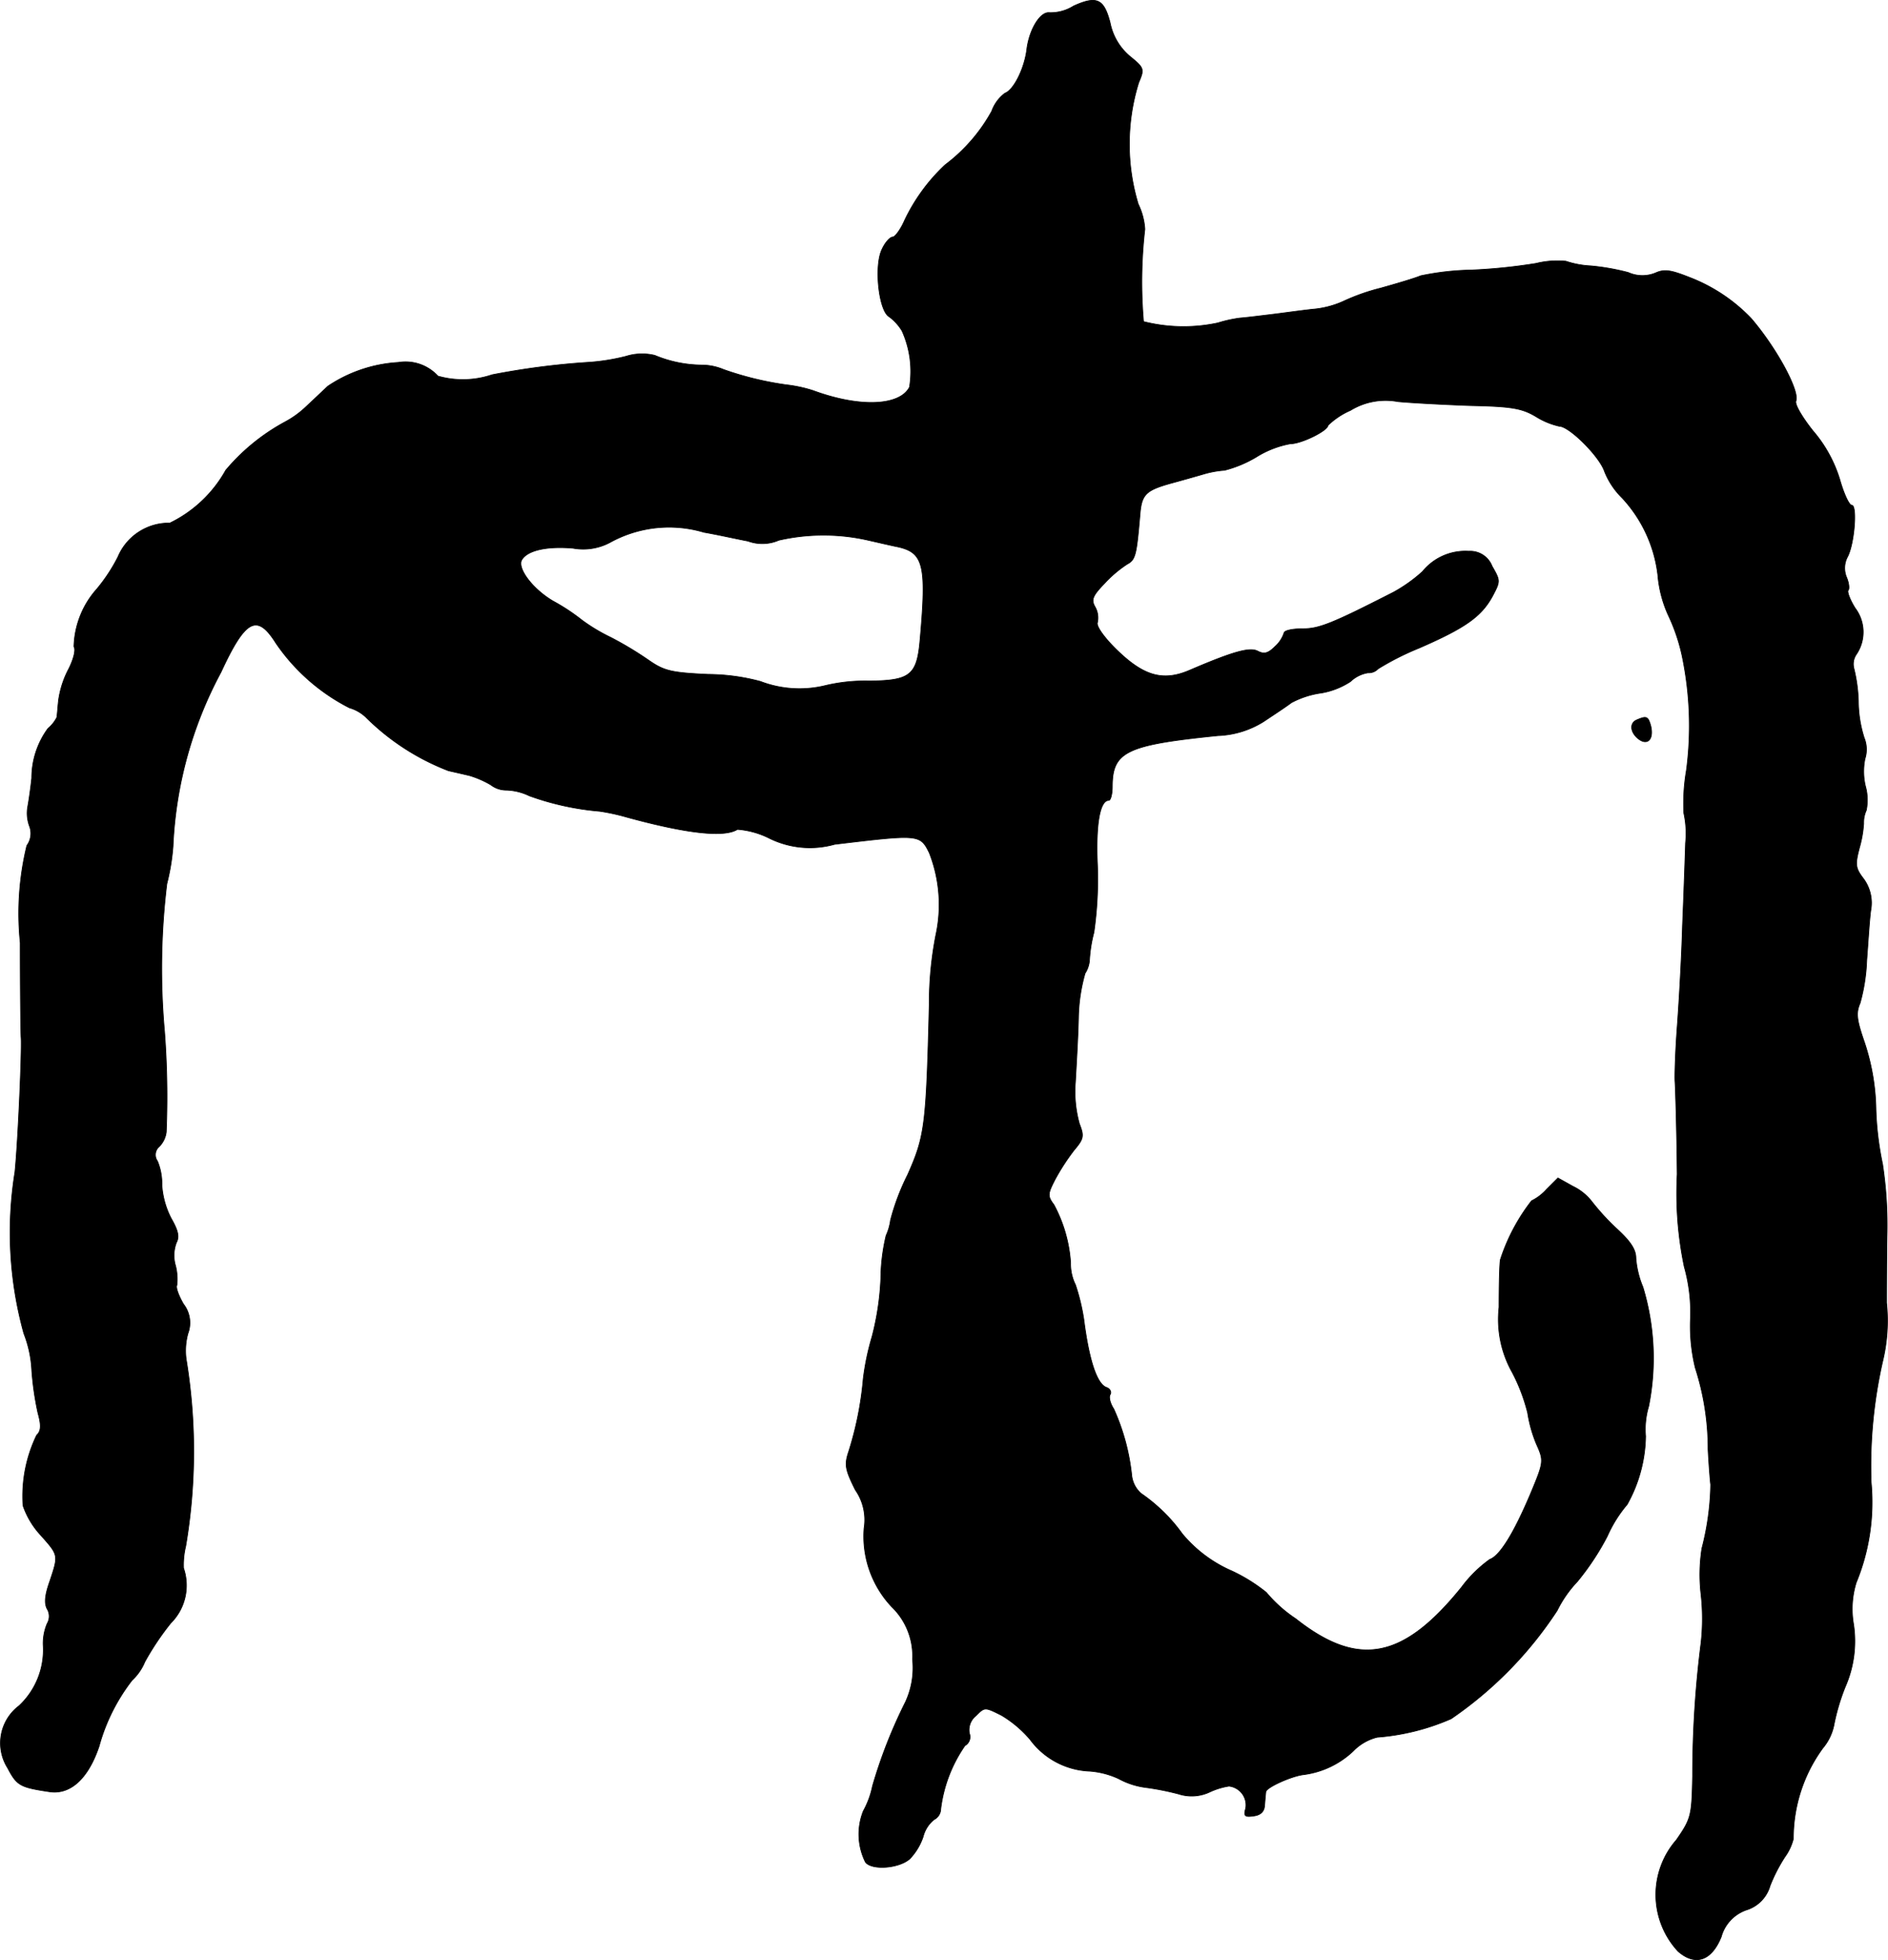 <?xml version="1.0" encoding="UTF-8"?>
<svg xmlns="http://www.w3.org/2000/svg"
     version="1.1"
     width="9.169mm"
     height="9.518mm"
     viewBox="0 0 25.99 26.981">
   <defs>
      <style type="text/css"><![CDATA[
      .a {
        stroke: #000;
        stroke-linecap: round;
        stroke-linejoin: round;
        stroke-width: 0.01px;
      }
    ]]></style>
   </defs>
   <path class="a"
         d="M14.779.083A.593.593,0,0,1,14.434.174c-.121,0-.26.23-.297.491-.03.273-.182.575-.303.618a.535.535,0,0,0-.182.248,2.331,2.331,0,0,1-.642.739,2.537,2.537,0,0,0-.557.763c-.055.127-.133.23-.164.23-.036,0-.103.073-.145.164-.115.224-.048.854.097.933a.687.687,0,0,1,.176.194,1.355,1.355,0,0,1,.103.775c-.133.26-.684.285-1.326.048a1.906,1.906,0,0,0-.363-.079,4.381,4.381,0,0,1-.872-.212.786.786,0,0,0-.303-.061,1.716,1.716,0,0,1-.642-.133.734.734,0,0,0-.394.012,2.859,2.859,0,0,1-.545.085,10.396,10.396,0,0,0-1.302.17,1.255,1.255,0,0,1-.745.018A.604.604,0,0,0,5.482,4.989a1.939,1.939,0,0,0-.969.327c-.091.085-.224.212-.303.285a1.306,1.306,0,0,1-.285.206,2.812,2.812,0,0,0-.818.666,1.76,1.76,0,0,1-.769.727.762.762,0,0,0-.715.466,2.327,2.327,0,0,1-.291.442,1.24,1.24,0,0,0-.315.793c.03.042-.006.176-.073.309a1.314,1.314,0,0,0-.139.43c-.012.109-.018.212-.024.236a.481.481,0,0,1-.121.151,1.153,1.153,0,0,0-.224.684c-.012.115-.036.291-.055.394a.513.513,0,0,0,.024.267.28.28,0,0,1-.036.267,3.948,3.948,0,0,0-.091,1.339c0,.636.006,1.224.012,1.308.012.182-.042,1.417-.085,1.847A5.203,5.203,0,0,0,.328,18.356a1.605,1.605,0,0,1,.109.515,4.151,4.151,0,0,0,.085.581c.048.17.042.248-.018.303a1.929,1.929,0,0,0-.188.969,1.142,1.142,0,0,0,.248.412c.242.273.242.267.121.63-.067.188-.079.303-.036.382a.197.197,0,0,1,0,.2A.697.697,0,0,0,.594,22.645a1.054,1.054,0,0,1-.333.836.642.642,0,0,0-.157.854c.127.242.17.267.569.327.291.048.539-.176.69-.624a2.607,2.607,0,0,1,.454-.909.724.724,0,0,0,.176-.254,3.726,3.726,0,0,1,.357-.533.733.733,0,0,0,.176-.757,1.1,1.1,0,0,1,.03-.303,7.811,7.811,0,0,0,.006-2.574.892.892,0,0,1,.024-.351.419.419,0,0,0-.061-.406c-.067-.115-.109-.23-.091-.26a.746.746,0,0,0-.018-.267.5.5,0,0,1,.012-.321c.042-.079.024-.164-.073-.333a1.168,1.168,0,0,1-.127-.454.818.818,0,0,0-.061-.333.148.148,0,0,1,.024-.2.345.345,0,0,0,.097-.2,11.887,11.887,0,0,0-.024-1.387A9.675,9.675,0,0,1,2.296,12.166a2.987,2.987,0,0,0,.085-.515A5.571,5.571,0,0,1,3.041,9.253c.339-.733.497-.812.757-.4a2.716,2.716,0,0,0,1.012.89.55.55,0,0,1,.23.133,3.275,3.275,0,0,0,1.133.733c.079.018.212.048.291.067a1.328,1.328,0,0,1,.291.127.35.35,0,0,0,.218.073.786.786,0,0,1,.315.079,3.776,3.776,0,0,0,.969.212,2.913,2.913,0,0,1,.363.079c.836.23,1.351.285,1.532.17a1.181,1.181,0,0,1,.436.121,1.257,1.257,0,0,0,.902.085c1.163-.139,1.175-.139,1.302.115a1.956,1.956,0,0,1,.091,1.133,4.898,4.898,0,0,0-.091.963c-.042,1.666-.061,1.805-.297,2.338a3.121,3.121,0,0,0-.236.624.744.744,0,0,1-.061.212,2.626,2.626,0,0,0-.073.594,3.79,3.79,0,0,1-.121.8,3.532,3.532,0,0,0-.121.581,4.633,4.633,0,0,1-.2.999c-.061.182-.048.248.091.527a.722.722,0,0,1,.121.527,1.413,1.413,0,0,0,.382,1.084.939.939,0,0,1,.285.721,1.118,1.118,0,0,1-.097.588,6.777,6.777,0,0,0-.454,1.157,1.209,1.209,0,0,1-.127.345.86.86,0,0,0,.03.703c.091.115.466.085.612-.048a.824.824,0,0,0,.182-.303.439.439,0,0,1,.151-.236.166.166,0,0,0,.091-.145,1.949,1.949,0,0,1,.333-.872.137.137,0,0,0,.061-.17.251.251,0,0,1,.091-.242c.121-.121.121-.121.351-.006a1.579,1.579,0,0,1,.394.333,1.072,1.072,0,0,0,.824.436,1.152,1.152,0,0,1,.394.103,1.057,1.057,0,0,0,.369.121,3.642,3.642,0,0,1,.46.091.582.582,0,0,0,.418-.024.988.988,0,0,1,.273-.085.263.263,0,0,1,.233.289l-.003.019c-.03.103-.012.121.109.103.097-.012.145-.061.151-.139.006-.067.012-.151.018-.194.006-.061.357-.218.521-.236a1.223,1.223,0,0,0,.678-.321.693.693,0,0,1,.333-.194,3.133,3.133,0,0,0,1.018-.254,5.348,5.348,0,0,0,1.46-1.49,1.636,1.636,0,0,1,.279-.4,3.564,3.564,0,0,0,.412-.624,1.784,1.784,0,0,1,.273-.436,1.989,1.989,0,0,0,.254-.939,1.107,1.107,0,0,1,.042-.412,3.383,3.383,0,0,0-.079-1.641,1.269,1.269,0,0,1-.097-.4c0-.121-.079-.236-.273-.412a3.23,3.23,0,0,1-.327-.357.732.732,0,0,0-.267-.218l-.206-.115-.157.157a.679.679,0,0,1-.206.157,2.637,2.637,0,0,0-.43.812c-.012.073-.018.363-.018.654a1.488,1.488,0,0,0,.182.896,2.48,2.48,0,0,1,.212.557,1.856,1.856,0,0,0,.121.43c.103.23.103.242-.079.678-.23.545-.424.86-.563.909a1.765,1.765,0,0,0-.388.382c-.806.999-1.423,1.114-2.283.436a1.897,1.897,0,0,1-.406-.363,2.309,2.309,0,0,0-.478-.297,1.841,1.841,0,0,1-.678-.509,2.291,2.291,0,0,0-.569-.557.389.389,0,0,1-.127-.242,2.973,2.973,0,0,0-.248-.921c-.048-.073-.073-.164-.048-.2.018-.03,0-.079-.055-.097-.127-.048-.236-.363-.309-.933a2.854,2.854,0,0,0-.115-.478.649.649,0,0,1-.067-.303,1.958,1.958,0,0,0-.23-.8c-.091-.121-.085-.151.018-.351a3.022,3.022,0,0,1,.26-.4c.133-.157.139-.194.073-.363a1.652,1.652,0,0,1-.055-.575c.012-.218.036-.612.042-.878a2.375,2.375,0,0,1,.091-.618.382.382,0,0,0,.061-.182,1.937,1.937,0,0,1,.061-.382,5.141,5.141,0,0,0,.048-.933c-.024-.569.036-.884.157-.884.024,0,.048-.085.048-.188,0-.485.194-.575,1.454-.703a1.27,1.27,0,0,0,.63-.194c.127-.085.303-.2.382-.26a1.22,1.22,0,0,1,.412-.133,1.06,1.06,0,0,0,.4-.157.456.456,0,0,1,.242-.121.176.176,0,0,0,.139-.055,3.778,3.778,0,0,1,.563-.285c.642-.279.86-.436,1.012-.715.109-.206.109-.212-.006-.412a.322.322,0,0,0-.321-.206.759.759,0,0,0-.636.279,2.08,2.08,0,0,1-.4.285c-.854.436-1.024.503-1.254.503-.139,0-.254.024-.254.061a.434.434,0,0,1-.121.182c-.097.097-.151.109-.236.067-.109-.061-.333,0-.939.26-.363.157-.63.085-.999-.273-.182-.176-.291-.333-.273-.382a.305.305,0,0,0-.03-.212c-.061-.103-.036-.157.127-.327a1.658,1.658,0,0,1,.315-.267c.115-.061.127-.133.176-.703.024-.26.085-.315.436-.412.133-.036.327-.091.43-.121a1.357,1.357,0,0,1,.297-.055,1.647,1.647,0,0,0,.436-.182,1.336,1.336,0,0,1,.466-.182c.157,0,.521-.182.521-.254a1.045,1.045,0,0,1,.309-.206A.924.924,0,0,1,19.243,5.528c.188.018.642.042,1.005.055.563.012.703.036.896.151a1.046,1.046,0,0,0,.321.133c.139,0,.557.418.624.624a1.062,1.062,0,0,0,.242.363,1.88,1.88,0,0,1,.491,1.06,1.665,1.665,0,0,0,.151.569,2.553,2.553,0,0,1,.182.539,4.683,4.683,0,0,1,.061,1.581,2.683,2.683,0,0,0-.036.588,1.311,1.311,0,0,1,.024.412c-.006.194-.024.703-.042,1.139-.012.43-.048,1.06-.073,1.393s-.036.672-.03.757.024.654.03,1.272a4.94,4.94,0,0,0,.097,1.272,2.318,2.318,0,0,1,.085.727,2.423,2.423,0,0,0,.067.666,3.634,3.634,0,0,1,.176,1.121c.012.23.03.448.036.485a3.707,3.707,0,0,1-.121.878,2.347,2.347,0,0,0-.012.636,3.022,3.022,0,0,1,0,.666A14.385,14.385,0,0,0,23.301,24.45c-.012.545-.018.581-.224.878a1.145,1.145,0,0,0,.024,1.532c.236.206.46.133.594-.2a.544.544,0,0,1,.345-.369.488.488,0,0,0,.327-.333,2.213,2.213,0,0,1,.206-.4.72.72,0,0,0,.115-.248,2.104,2.104,0,0,1,.406-1.248.709.709,0,0,0,.151-.309,2.905,2.905,0,0,1,.157-.533,1.564,1.564,0,0,0,.115-.86,1.236,1.236,0,0,1,.036-.575,2.905,2.905,0,0,0,.206-1.381,6.51,6.51,0,0,1,.157-1.66,2.385,2.385,0,0,0,.055-.812c0-.055,0-.466.006-.909a5.57,5.57,0,0,0-.061-.999,4.283,4.283,0,0,1-.091-.745,3.072,3.072,0,0,0-.157-.927c-.109-.315-.121-.406-.061-.545a2.539,2.539,0,0,0,.091-.588c.018-.23.036-.539.055-.684a.558.558,0,0,0-.097-.436c-.115-.151-.121-.194-.055-.442a1.567,1.567,0,0,0,.055-.321.408.408,0,0,1,.036-.182.702.702,0,0,0-.012-.333.875.875,0,0,1-.006-.376.424.424,0,0,0-.012-.291,1.707,1.707,0,0,1-.079-.503,2.125,2.125,0,0,0-.061-.448.238.238,0,0,1,.036-.2.546.546,0,0,0-.018-.63c-.073-.115-.115-.23-.097-.248s.012-.097-.024-.182a.328.328,0,0,1,.012-.273c.097-.176.139-.715.061-.715-.036,0-.109-.157-.164-.351a1.855,1.855,0,0,0-.369-.672c-.145-.182-.254-.363-.236-.412.055-.139-.273-.739-.618-1.139a2.328,2.328,0,0,0-.848-.563c-.26-.103-.345-.115-.466-.061a.475.475,0,0,1-.376-.006,3.132,3.132,0,0,0-.515-.091A1.282,1.282,0,0,1,21.557,3.596a1.224,1.224,0,0,0-.412.03,7.679,7.679,0,0,1-.89.091,3.726,3.726,0,0,0-.697.079c-.085.036-.333.109-.551.17a2.869,2.869,0,0,0-.515.182,1.277,1.277,0,0,1-.424.109c-.164.018-.424.055-.575.073s-.339.042-.424.048a1.808,1.808,0,0,0-.303.067,2.251,2.251,0,0,1-1.024-.018,6.35,6.35,0,0,1,.018-1.272.912.912,0,0,0-.091-.345,2.857,2.857,0,0,1,.006-1.672c.079-.188.079-.2-.121-.363A.808.808,0,0,1,15.282.313C15.197-.014,15.1-.063,14.779.083ZM9.691,7.327c.176.03.448.091.606.121a.57.57,0,0,0,.424-.012,2.772,2.772,0,0,1,1.23,0c.133.03.315.073.406.091.357.079.4.248.309,1.272-.042.497-.133.569-.703.575a2.356,2.356,0,0,0-.618.067,1.504,1.504,0,0,1-.878-.061A2.841,2.841,0,0,0,9.752,9.283c-.521-.024-.612-.048-.83-.2a4.824,4.824,0,0,0-.515-.309,2.467,2.467,0,0,1-.394-.236A2.749,2.749,0,0,0,7.62,8.278c-.285-.164-.509-.46-.436-.575.079-.127.339-.188.703-.157a.783.783,0,0,0,.509-.079A1.681,1.681,0,0,1,9.691,7.327Z"/>
   <path class="a"
         d="M22.538,9.907c-.109.042-.097.17.012.26.127.103.218.012.176-.17C22.69,9.859,22.665,9.853,22.538,9.907Z"/>
</svg>
